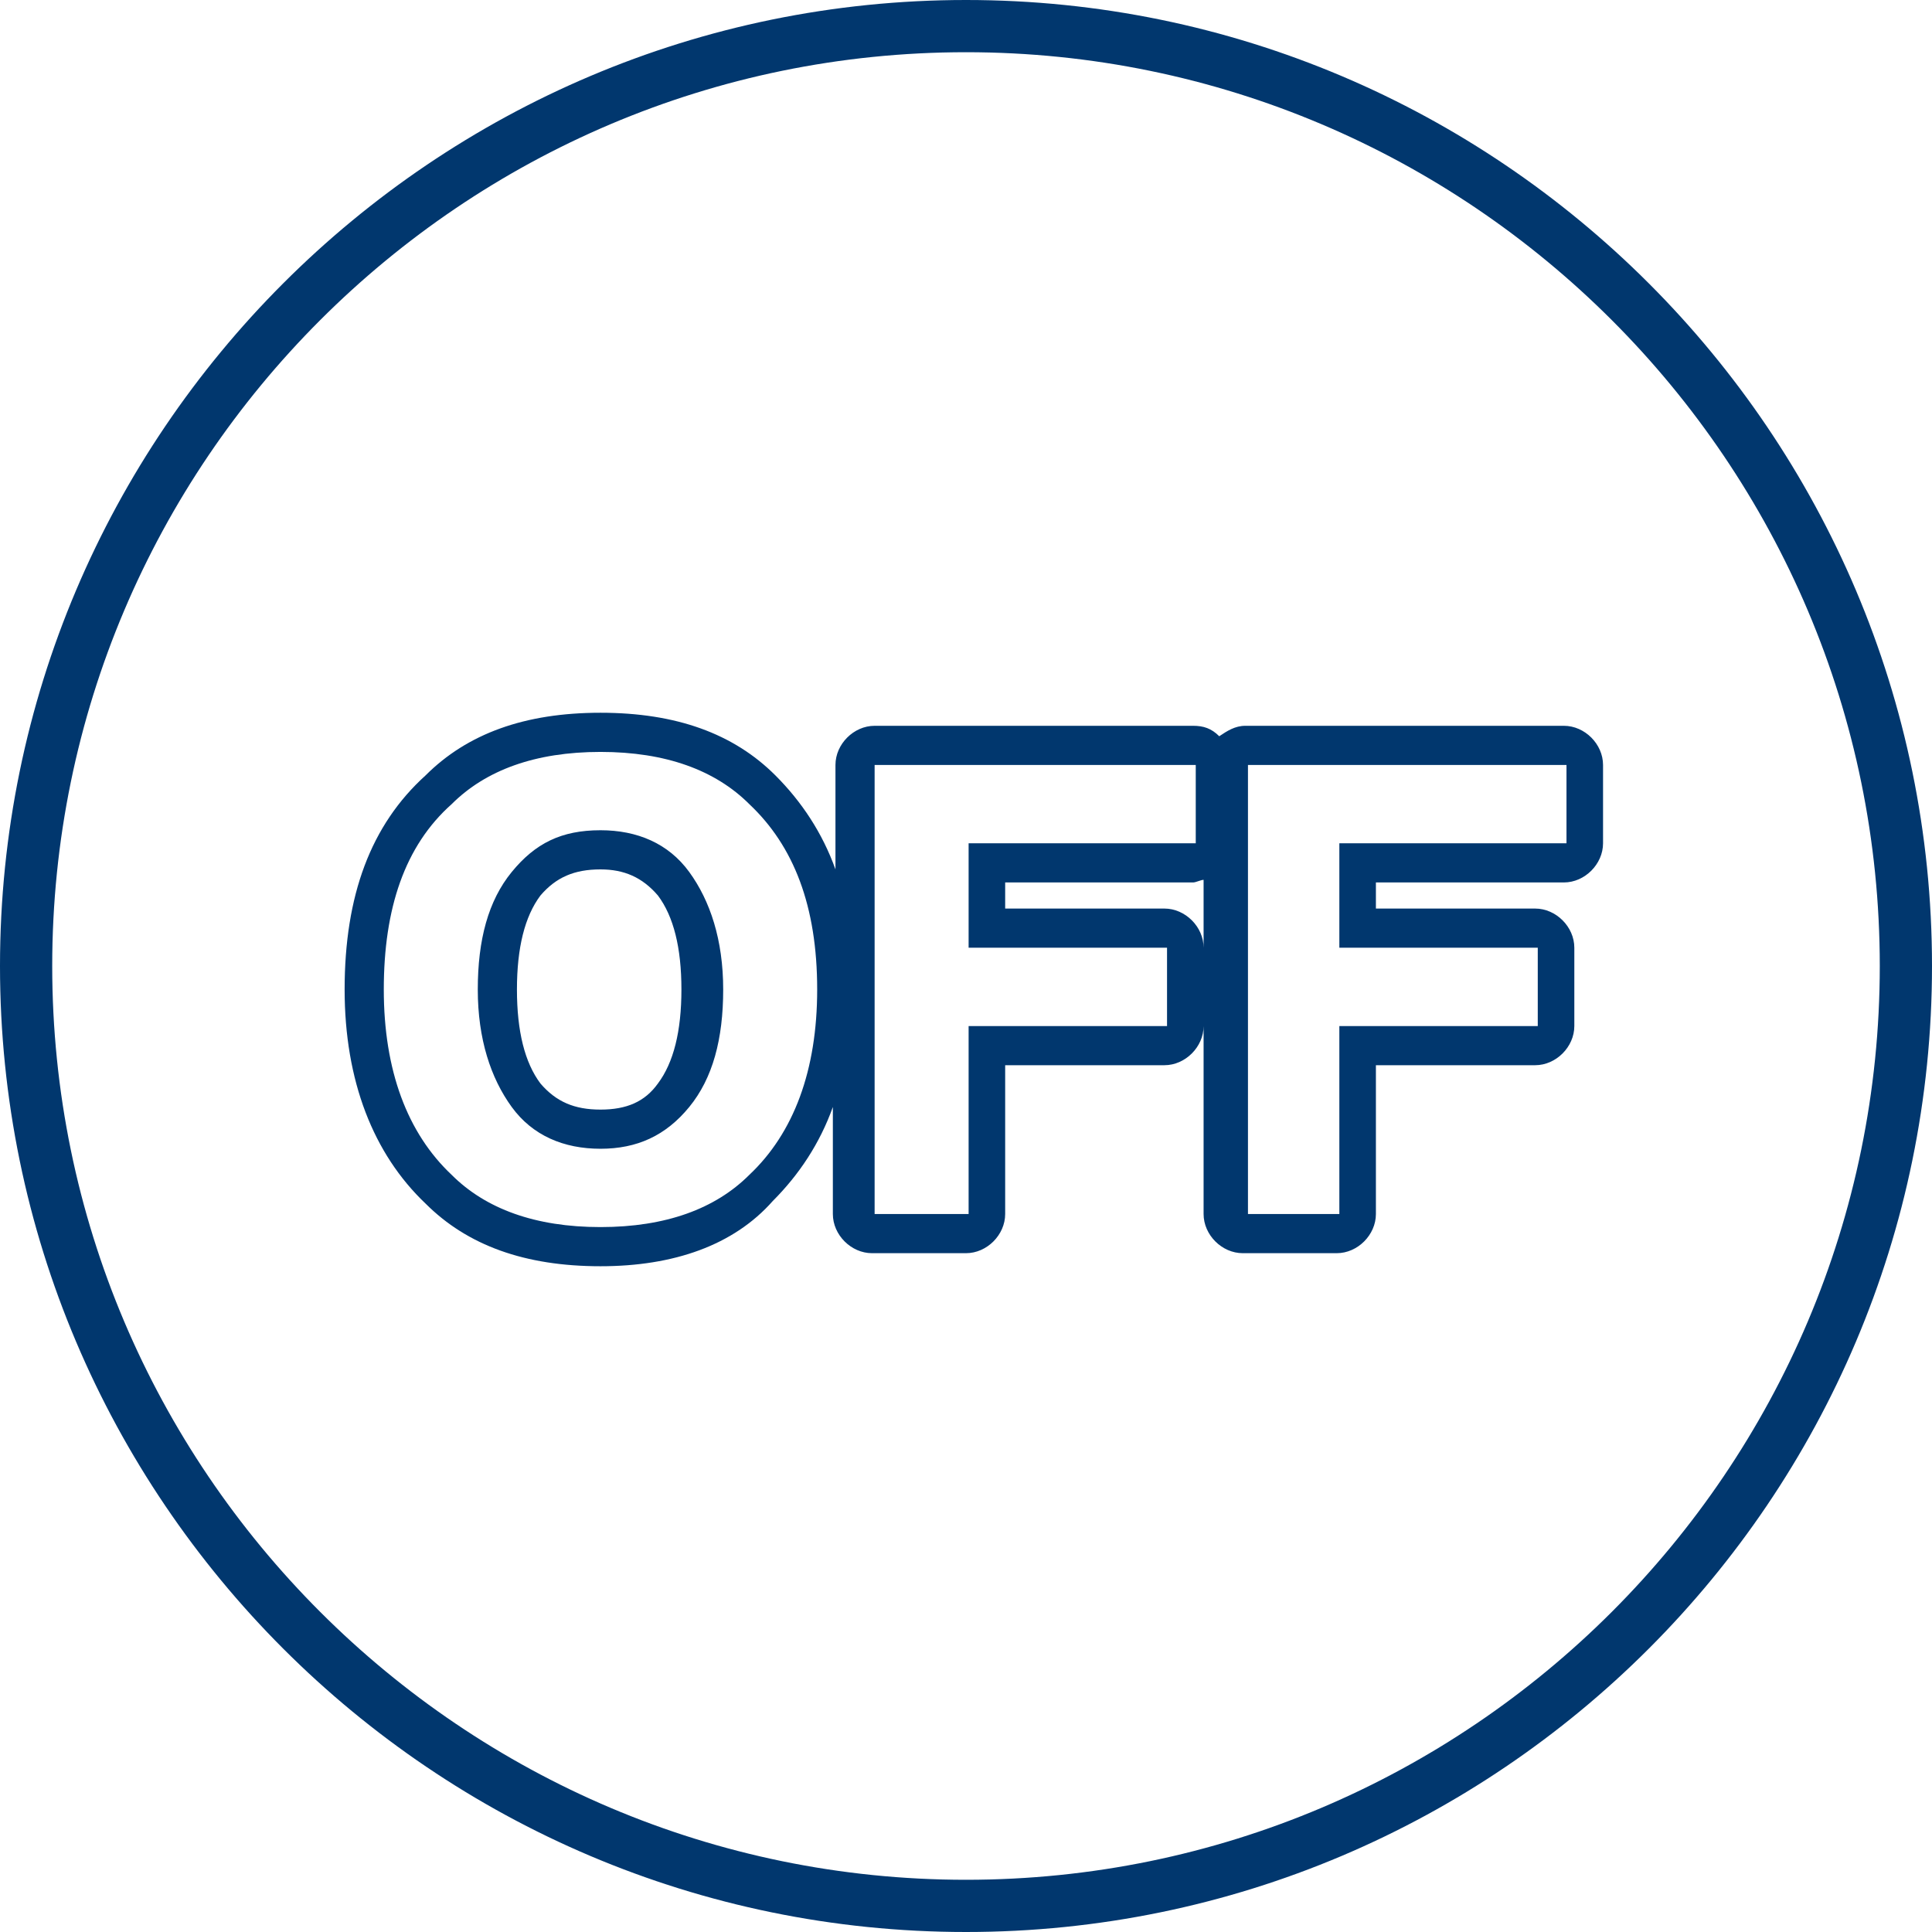 <?xml version="1.0" encoding="utf-8"?>
<!-- Generator: Adobe Illustrator 24.1.3, SVG Export Plug-In . SVG Version: 6.00 Build 0)  -->
<svg version="1.1" id="レイヤー_1" xmlns="http://www.w3.org/2000/svg" xmlns:xlink="http://www.w3.org/1999/xlink" x="0px"
	 y="0px" viewBox="0 0 74 74" style="enable-background:new 0 0 74 74;" xml:space="preserve">
<style type="text/css">
	.st0{fill:none;}
	.st1{fill:#01376E;}
</style>
<g id="パス_4770" transform="translate(728.5 3273.5)">
	<path class="st0" d="M-705.5-3229.6c1.3,0,2.6-0.5,3.4-1.6c0.9-1.3,1.4-2.9,1.3-4.5c0.1-1.6-0.3-3.2-1.3-4.5
		c-0.8-1-2.1-1.6-3.4-1.6c-1.3,0-2.6,0.5-3.4,1.6c-0.9,1.3-1.4,2.9-1.3,4.5c-0.1,1.6,0.3,3.2,1.3,4.5
		C-708.1-3230.1-706.9-3229.5-705.5-3229.6z M-697.3-3235.7c0,3.1-0.9,5.5-2.6,7.1c-1.5,1.4-3.6,2.2-5.7,2c-2.1,0.1-4.1-0.6-5.7-2
		c-1.8-1.6-2.6-4-2.6-7.1c0-3.2,0.9-5.5,2.6-7.1c1.5-1.4,3.6-2.2,5.7-2c2.1-0.1,4.1,0.6,5.7,2
		C-698.1-3241.2-697.3-3238.8-697.3-3235.7z M-695-3244.2h12.2v3h-8.7v4h7.6v3h-7.6v7.2h-3.6L-695-3244.2L-695-3244.2z
		 M-680.8-3244.2h12.2v3h-8.7v4h7.6v3h-7.6v7.2h-3.6L-680.8-3244.2z"/>
	<path class="st1" d="M-705.5-3226.5c2.5,0,4.4-0.7,5.7-2c1.7-1.6,2.6-4,2.6-7.1c0-3.2-0.9-5.5-2.6-7.1c-1.3-1.3-3.2-2-5.7-2
		s-4.4,0.7-5.7,2c-1.8,1.6-2.6,4-2.6,7.1s0.9,5.5,2.6,7.1C-709.9-3227.2-708-3226.5-705.5-3226.5 M-705.5-3241.7
		c1.4,0,2.6,0.5,3.4,1.6s1.3,2.6,1.3,4.5s-0.4,3.4-1.3,4.5s-2,1.6-3.4,1.6s-2.6-0.5-3.4-1.6s-1.3-2.6-1.3-4.5s0.4-3.4,1.3-4.5
		S-707-3241.7-705.5-3241.7 M-677.2-3227v-7.2h7.6v-3h-7.6v-4h8.7v-3h-12.2v17.2H-677.2 M-691.4-3227v-7.2h7.6v-3h-7.6v-4h8.7v-3
		H-695v17.2H-691.4 M-705.5-3225c-2.9,0-5.1-0.8-6.7-2.4c-2-1.9-3.1-4.7-3.1-8.2c0-3.6,1-6.3,3.1-8.2c1.6-1.6,3.8-2.4,6.7-2.4
		s5.1,0.8,6.7,2.4c1,1,1.8,2.2,2.3,3.6v-4c0-0.8,0.7-1.5,1.5-1.5h12.2c0.4,0,0.7,0.1,1,0.4c0.3-0.2,0.6-0.4,1-0.4h12.2
		c0.8,0,1.5,0.7,1.5,1.5v3c0,0.8-0.7,1.5-1.5,1.5h-7.2v1h6.1c0.8,0,1.5,0.7,1.5,1.5v3c0,0.8-0.7,1.5-1.5,1.5h-6.1v5.7
		c0,0.8-0.7,1.5-1.5,1.5h-3.6c-0.8,0-1.5-0.7-1.5-1.5v-12.8c-0.1,0-0.3,0.1-0.4,0.1h-7.2v1h6.1c0.8,0,1.5,0.7,1.5,1.5v3
		c0,0.8-0.7,1.5-1.5,1.5h-6.1v5.7c0,0.8-0.7,1.5-1.5,1.5h-3.6c-0.8,0-1.5-0.7-1.5-1.5v-4.1c-0.5,1.4-1.3,2.6-2.3,3.6
		C-700.4-3225.8-702.7-3225-705.5-3225z M-705.5-3240.2c-1,0-1.7,0.3-2.3,1c-0.6,0.8-0.9,2-0.9,3.6s0.3,2.8,0.9,3.6
		c0.6,0.7,1.3,1,2.3,1s1.7-0.3,2.2-1c0.6-0.8,0.9-2,0.9-3.6s-0.3-2.8-0.9-3.6C-703.9-3239.9-704.6-3240.2-705.5-3240.2z"/>
</g>
<g>
	<path class="st1" d="M37,2c19.3,0,35,15.7,35,35S56.3,72,37,72S2,56.3,2,37S17.7,2,37,2 M37,0C16.6,0,0,16.6,0,37s16.6,37,37,37
		s37-16.6,37-37S57.4,0,37,0L37,0z"/>
</g>
</svg>
